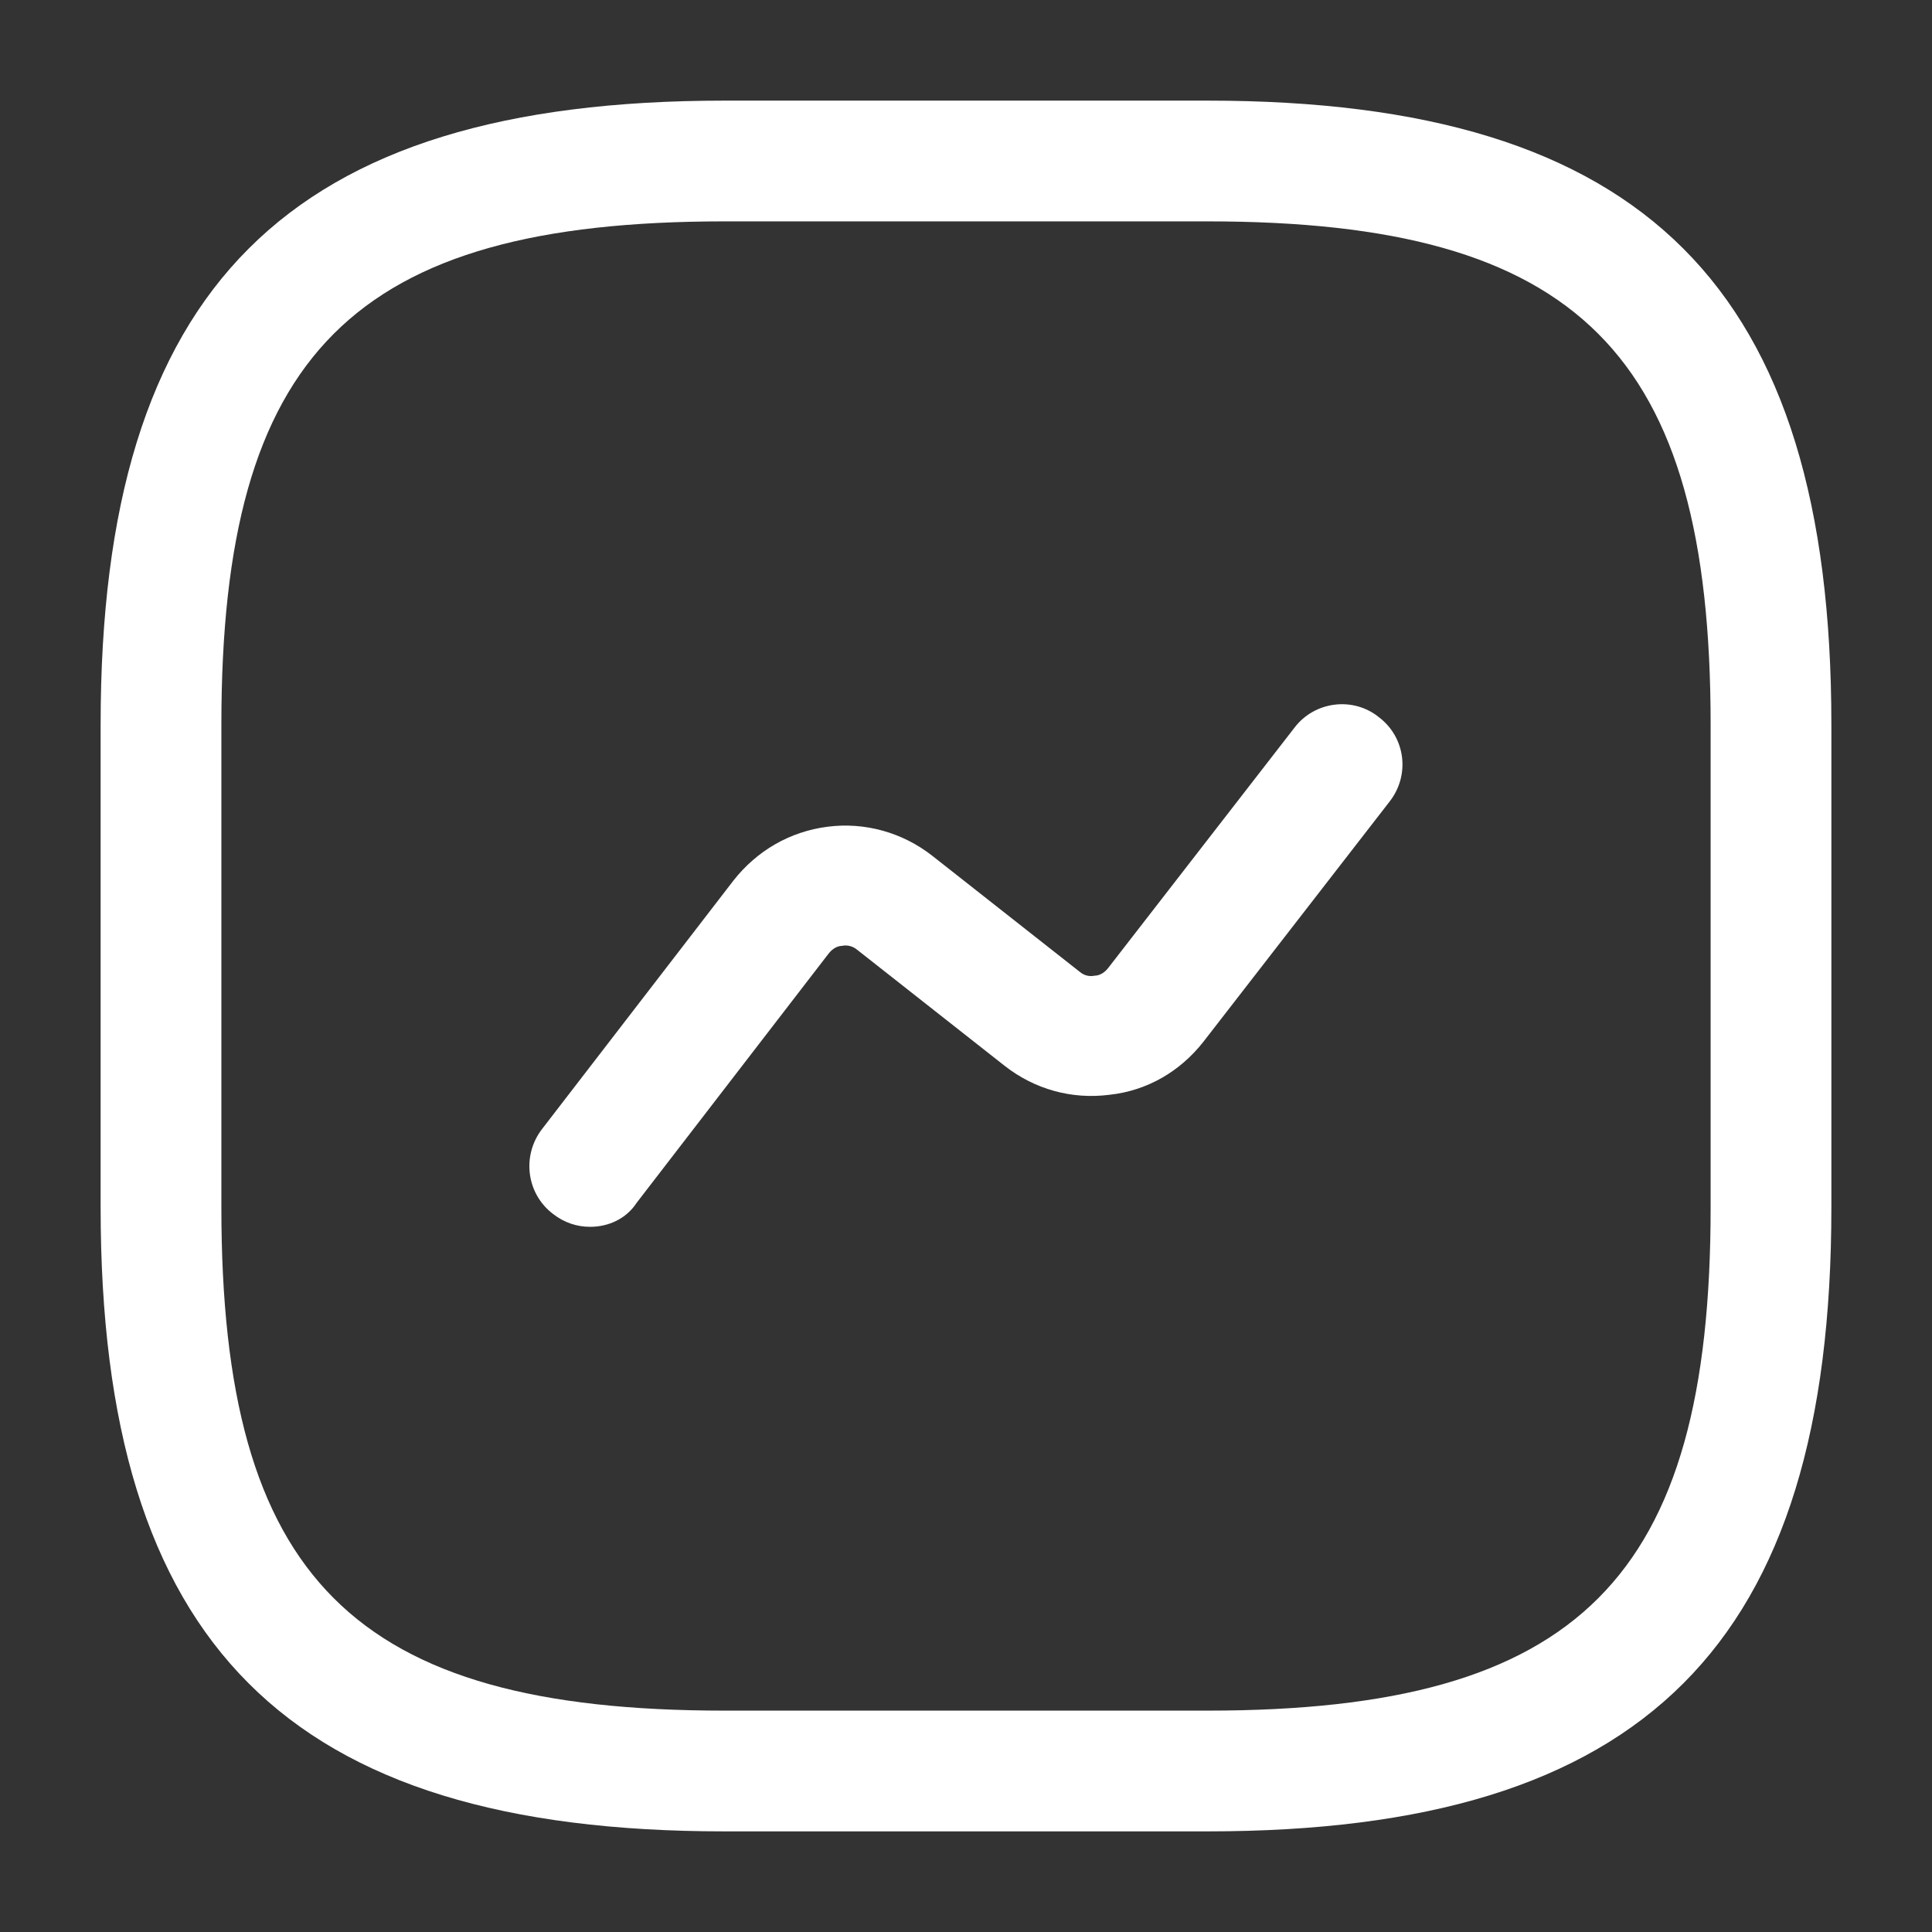 <svg xmlns="http://www.w3.org/2000/svg" width="240" height="240" viewBox="0 0 240 240" fill="none"><rect x="0" y="0" width="240" height="240" fill="#333333" stroke="none"/><path d="M150 227.5H90C35.7 227.5 12.5 204.3 12.5 150V90C12.5 35.7 35.7 12.5 90 12.5H150C204.3 12.5 227.5 35.7 227.5 90V150C227.5 204.3 204.3 227.5 150 227.5ZM90 27.5C43.9 27.5 27.5 43.9 27.5 90V150C27.5 196.1 43.9 212.5 90 212.5H150C196.1 212.5 212.5 196.1 212.5 150V90C212.5 43.9 196.1 27.5 150 27.5H90Z" fill="white"></path><path d="M73.3 152.4C71.7 152.4 70.1 151.9 68.7 150.8C65.4 148.3 64.8 143.6 67.3 140.3L91.1 109.4C94 105.7 98.1 103.3 102.8 102.7C107.4 102.1 112.1 103.4 115.8 106.3L134.1 120.7C134.8 121.3 135.5 121.3 136 121.2C136.4 121.2 137.1 121 137.7 120.2L160.8 90.4C163.3 87.1 168.1 86.5 171.3 89.1C174.6 91.6 175.2 96.3 172.6 99.6L149.5 129.4C146.6 133.1 142.5 135.5 137.8 136C133.1 136.6 128.5 135.3 124.8 132.4L106.5 118C105.8 117.4 105 117.4 104.6 117.5C104.2 117.5 103.5 117.7 102.9 118.5L79.1 149.4C77.8 151.4 75.6 152.4 73.3 152.4Z" fill="white"></path></svg>